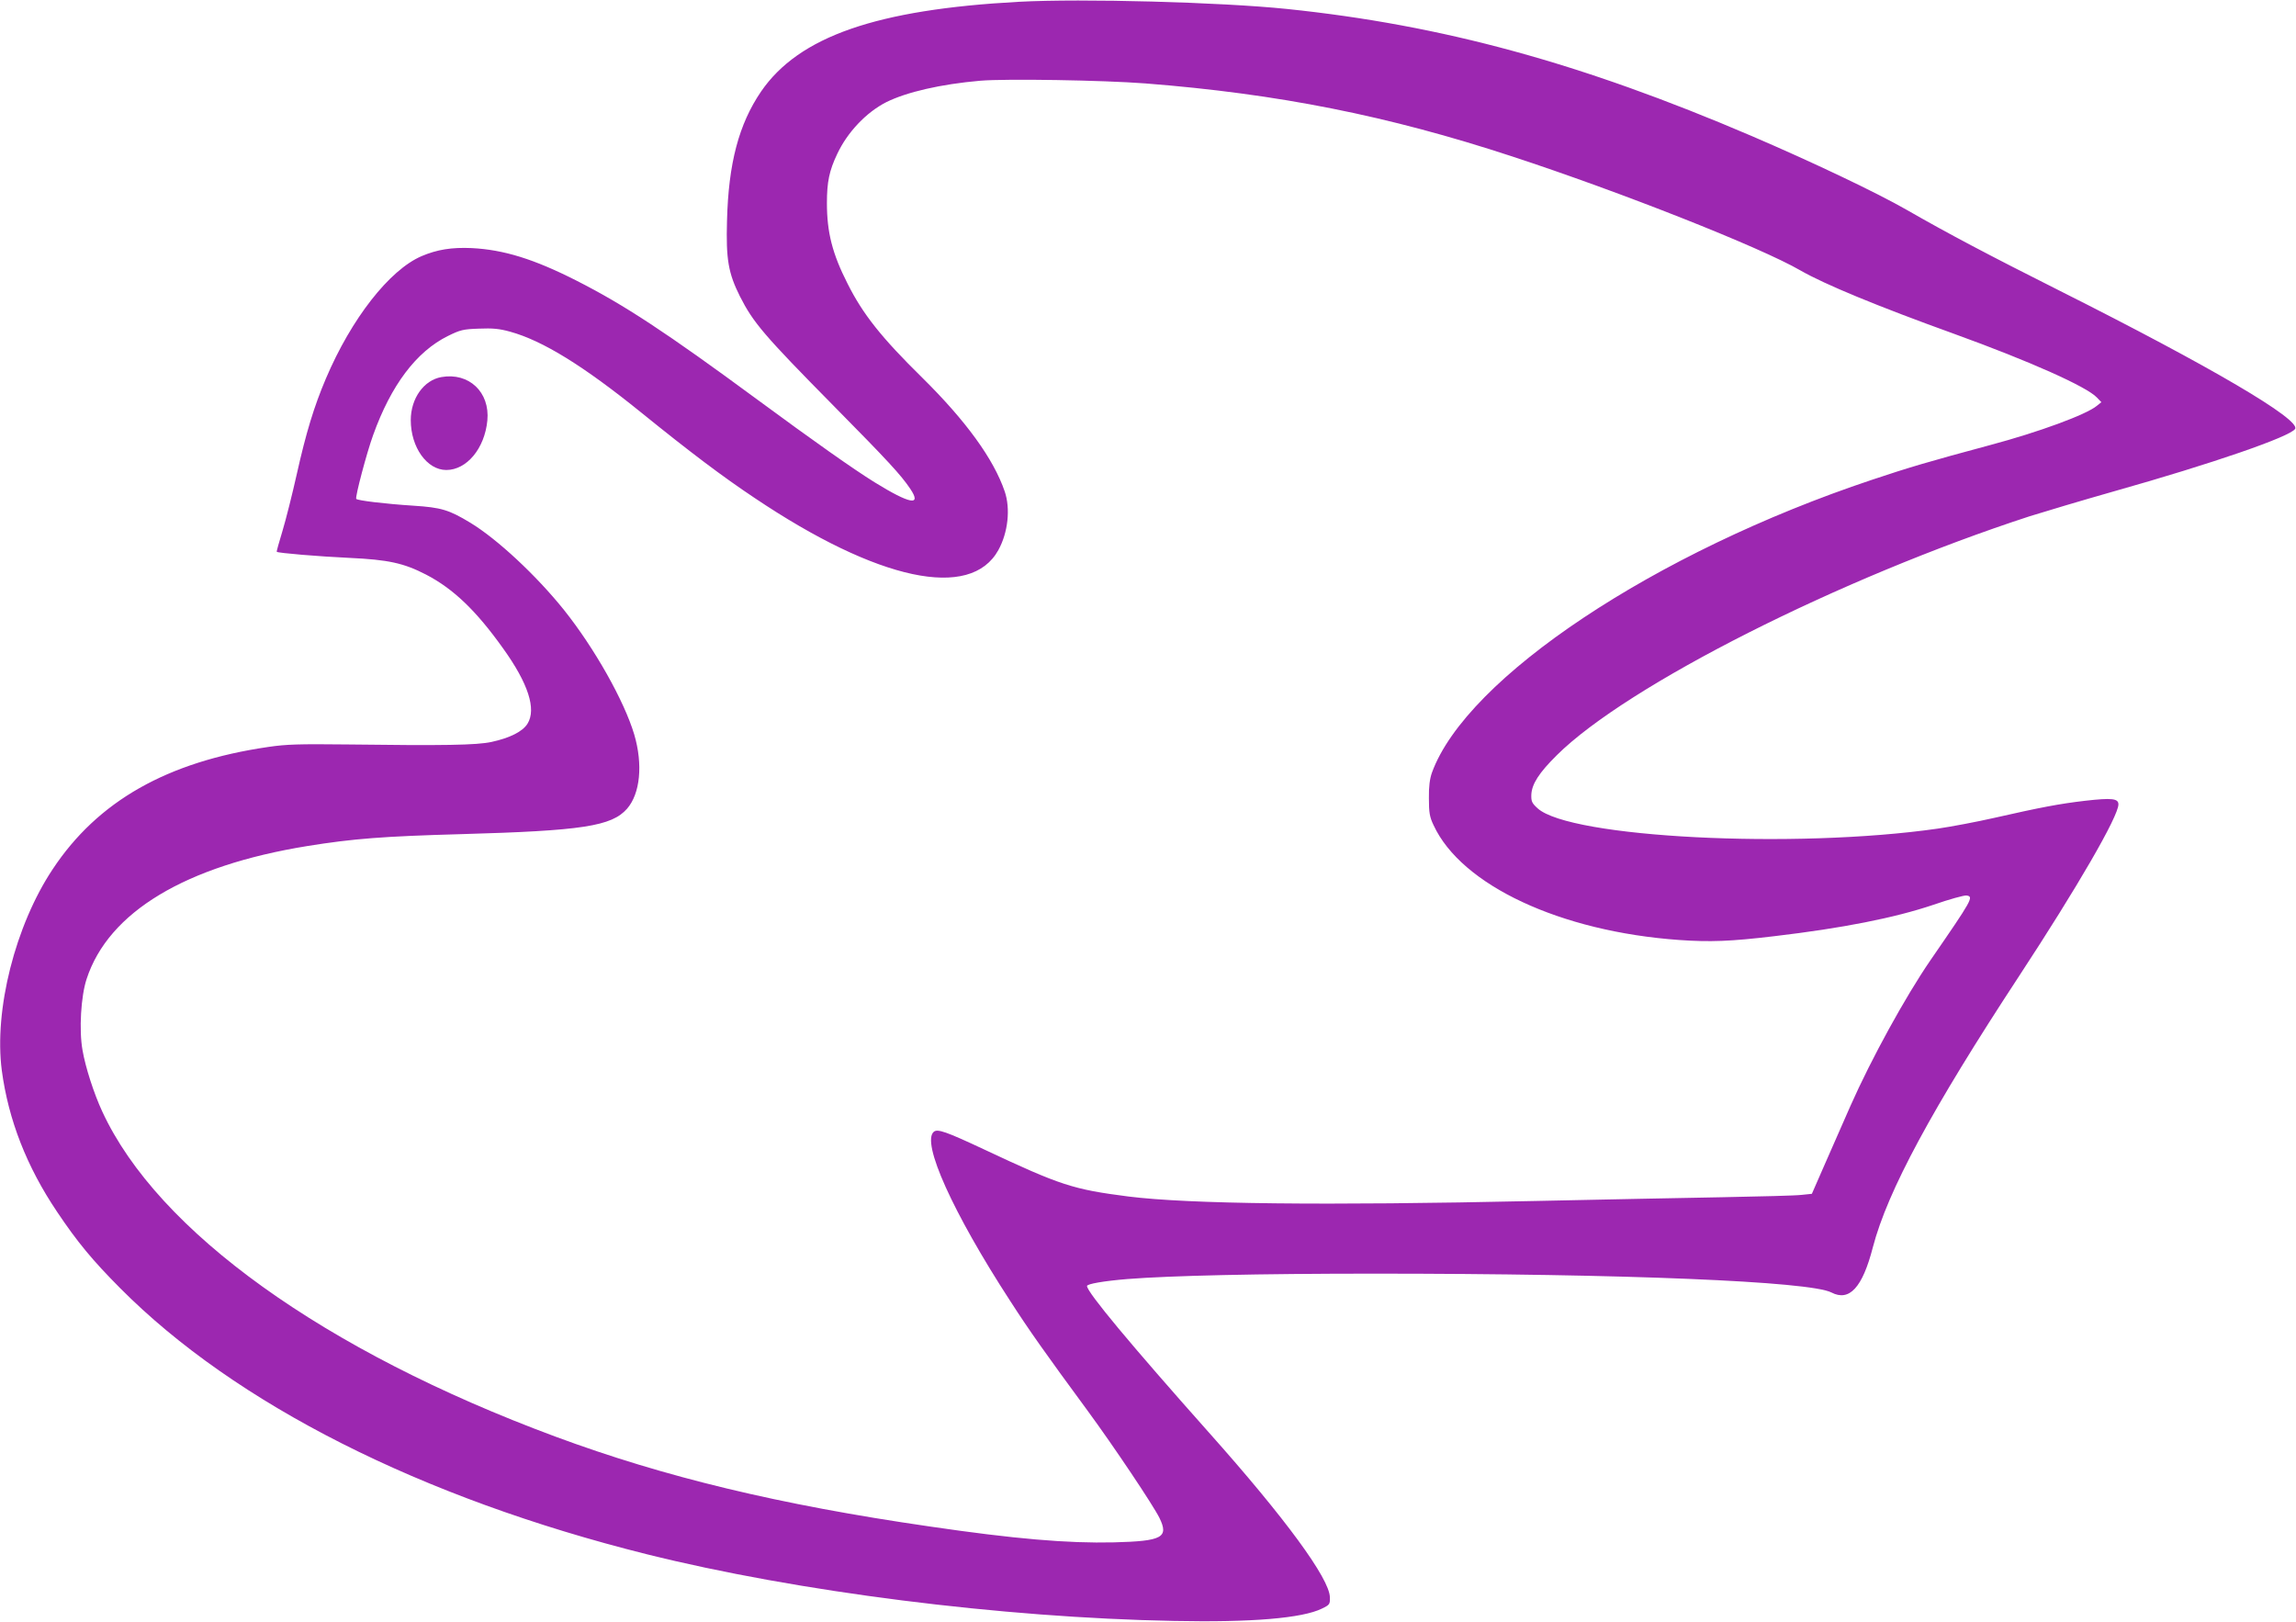 <?xml version="1.0" standalone="no"?>
<!DOCTYPE svg PUBLIC "-//W3C//DTD SVG 20010904//EN"
 "http://www.w3.org/TR/2001/REC-SVG-20010904/DTD/svg10.dtd">
<svg version="1.0" xmlns="http://www.w3.org/2000/svg"
 width="1280pt" height="904pt" viewBox="0 0 1280 904"
 preserveAspectRatio="xMidYMid meet">
<g transform="translate(0,904) scale(0.1,-0.1)"
fill="#9c27b0" stroke="none">
<path d="M5680 9030 c-793 -43 -1226 -193 -1437 -500 -124 -182 -182 -400
-190 -721 -6 -214 7 -291 72 -421 74 -146 133 -216 525 -613 302 -306 372
-382 424 -459 67 -99 0 -87 -199 36 -119 74 -336 227 -655 462 -505 372 -741
527 -1005 661 -238 121 -407 173 -585 182 -112 5 -193 -8 -280 -45 -179 -77
-391 -348 -533 -682 -66 -155 -111 -303 -162 -531 -25 -112 -61 -255 -80 -318
-19 -63 -34 -115 -32 -117 6 -7 233 -26 405 -34 217 -10 303 -29 427 -93 152
-79 279 -200 430 -412 140 -195 186 -338 136 -419 -27 -44 -99 -80 -201 -102
-84 -18 -265 -21 -805 -14 -269 3 -339 1 -440 -14 -563 -82 -950 -302 -1201
-681 -209 -314 -328 -785 -284 -1122 37 -276 139 -537 308 -788 114 -170 197
-270 352 -426 642 -646 1678 -1169 2935 -1483 838 -209 1980 -354 2940 -372
430 -9 716 15 825 69 43 21 45 24 44 63 -2 104 -248 440 -675 919 -436 490
-679 782 -679 816 0 12 93 28 226 39 243 19 730 30 1374 30 1398 0 2430 -43
2550 -105 100 -52 173 27 231 252 82 314 329 771 816 1513 324 494 553 889
553 956 0 33 -37 37 -186 20 -145 -17 -249 -37 -505 -95 -97 -22 -239 -49
-315 -60 -800 -115 -2052 -51 -2232 113 -32 29 -36 39 -35 76 3 60 43 122 142
220 392 389 1577 987 2636 1332 83 26 294 89 470 139 550 155 983 305 1010
348 32 52 -470 347 -1310 769 -396 199 -627 321 -855 452 -171 98 -525 266
-865 412 -951 407 -1723 618 -2590 708 -368 38 -1143 59 -1495 40z m705 -455
c741 -58 1354 -180 2045 -407 604 -198 1384 -506 1608 -636 134 -77 429 -199
856 -353 425 -154 740 -295 796 -355 l25 -26 -25 -20 c-58 -49 -325 -147 -595
-219 -342 -92 -451 -124 -660 -194 -1208 -403 -2260 -1103 -2452 -1632 -12
-34 -18 -77 -17 -143 0 -80 4 -104 26 -150 155 -335 707 -593 1369 -640 172
-12 286 -8 529 21 382 45 671 102 888 175 89 31 173 54 185 52 42 -6 34 -20
-201 -361 -140 -204 -329 -548 -446 -812 -41 -93 -106 -242 -145 -330 l-70
-160 -58 -6 c-32 -4 -231 -9 -443 -13 -212 -4 -682 -13 -1045 -21 -1176 -26
-1928 -17 -2264 25 -310 40 -376 61 -806 263 -211 99 -258 115 -279 98 -71
-59 106 -451 425 -942 107 -166 194 -289 433 -614 146 -199 365 -526 400 -597
53 -109 16 -129 -254 -136 -258 -6 -553 19 -1030 89 -836 121 -1475 275 -2085
501 -1289 478 -2216 1143 -2525 1812 -46 99 -94 247 -110 342 -20 111 -9 301
23 397 122 373 551 631 1232 741 255 41 422 54 855 66 677 19 840 44 926 142
73 84 89 246 40 413 -56 188 -222 482 -392 695 -154 192 -372 395 -522 486
-119 72 -162 85 -317 95 -157 10 -314 29 -319 38 -7 10 59 259 94 355 100 279
241 466 417 553 69 34 85 38 173 41 76 3 113 0 174 -17 181 -50 407 -189 731
-451 273 -221 452 -356 632 -476 688 -462 1204 -572 1359 -290 54 98 68 231
35 327 -62 181 -216 393 -460 634 -227 223 -331 354 -416 524 -85 167 -115
286 -115 449 0 118 13 181 58 275 57 121 162 231 272 287 114 57 306 101 525
120 143 12 685 3 920 -15z"/>
<path d="M2461 6938 c-98 -17 -171 -119 -171 -240 0 -151 90 -278 198 -278
114 0 214 120 229 276 15 158 -103 269 -256 242z"/>
</g>
</svg>
